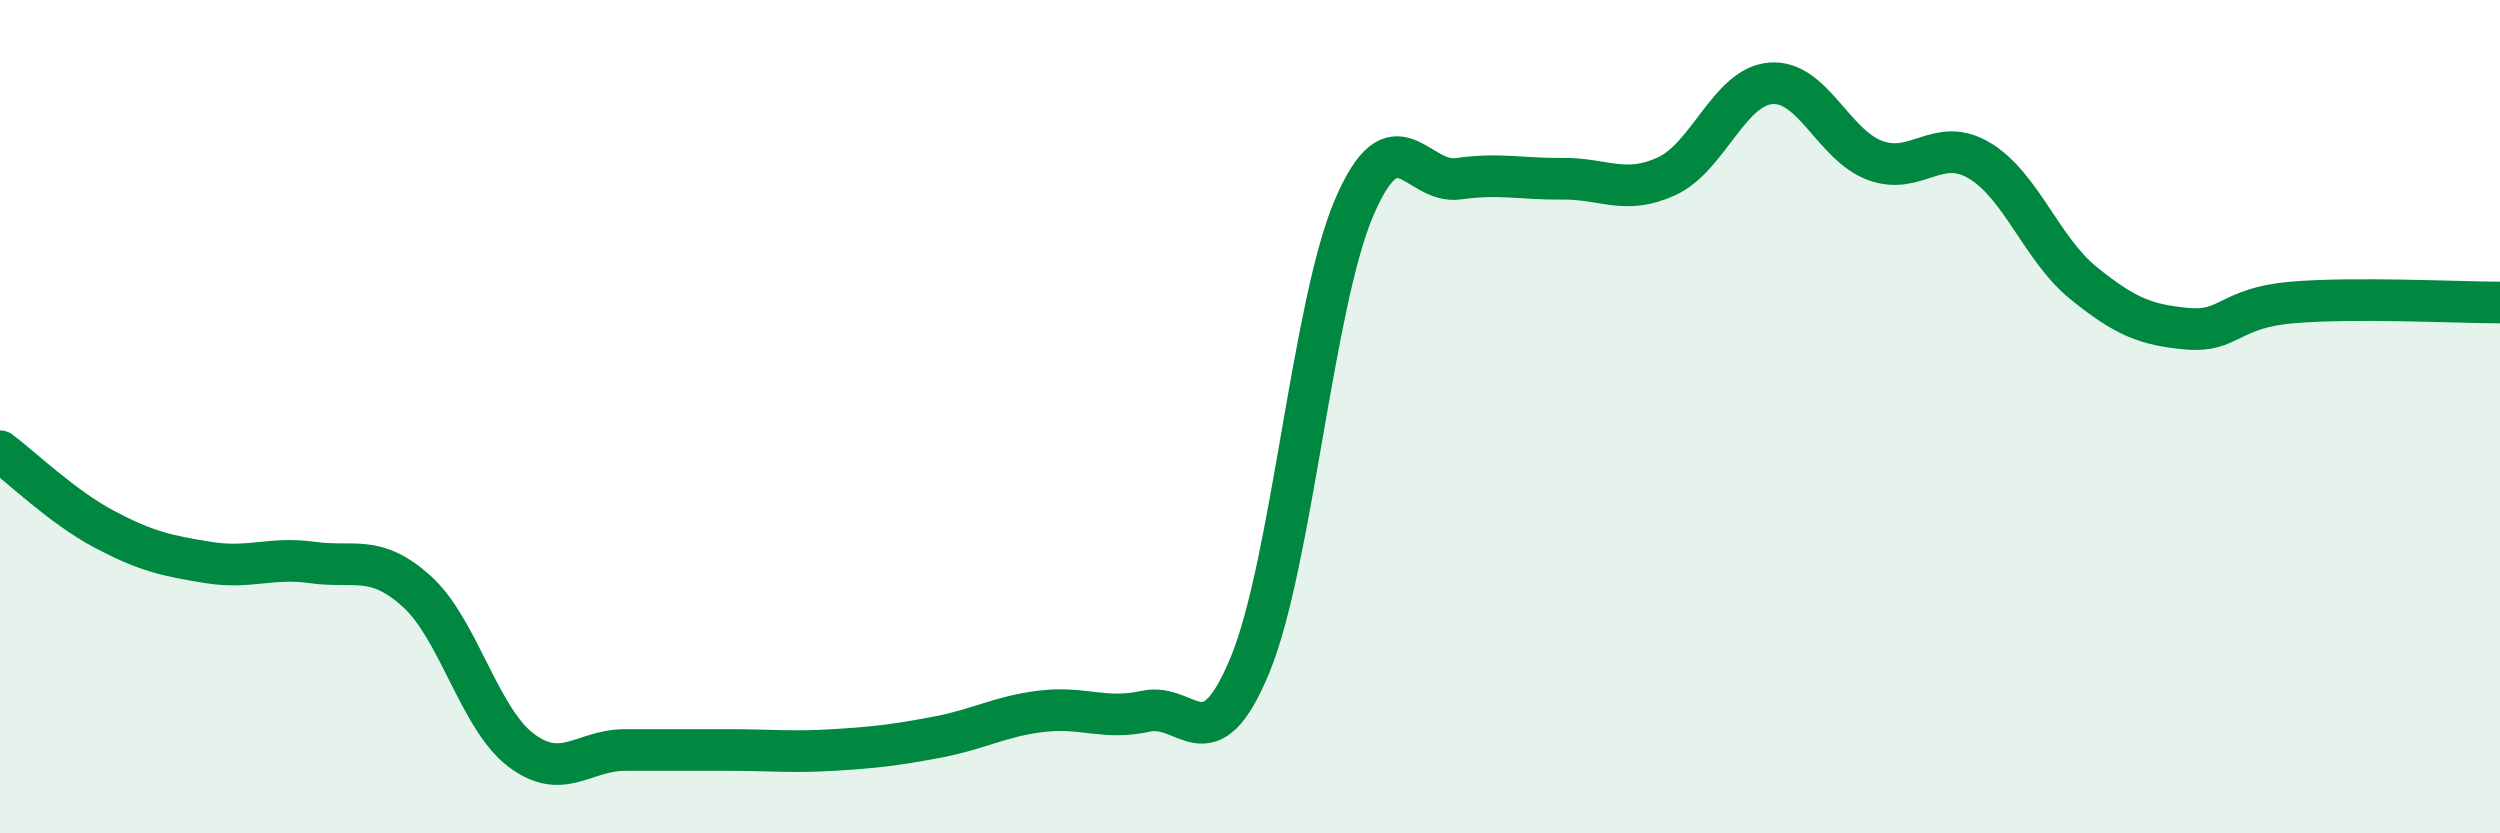 
    <svg width="60" height="20" viewBox="0 0 60 20" xmlns="http://www.w3.org/2000/svg">
      <path
        d="M 0,10.83 C 0.5,11.2 1.5,12.17 2.5,12.7 C 3.5,13.23 4,13.34 5,13.5 C 6,13.66 6.5,13.36 7.5,13.5 C 8.5,13.64 9,13.29 10,14.19 C 11,15.09 11.5,17.24 12.5,18 C 13.5,18.76 14,18 15,18 C 16,18 16.5,18 17.5,18 C 18.5,18 19,18.06 20,18 C 21,17.94 21.5,17.88 22.5,17.69 C 23.5,17.5 24,17.19 25,17.07 C 26,16.95 26.5,17.29 27.5,17.07 C 28.5,16.85 29,18.38 30,15.96 C 31,13.54 31.5,7.31 32.5,4.98 C 33.5,2.65 34,4.43 35,4.29 C 36,4.15 36.5,4.3 37.5,4.29 C 38.5,4.28 39,4.69 40,4.23 C 41,3.77 41.5,2.08 42.5,2 C 43.5,1.92 44,3.48 45,3.85 C 46,4.22 46.5,3.26 47.5,3.85 C 48.5,4.44 49,5.98 50,6.79 C 51,7.6 51.5,7.8 52.5,7.89 C 53.5,7.98 53.5,7.39 55,7.26 C 56.5,7.13 59,7.26 60,7.26L60 20L0 20Z"
        fill="#008740"
        opacity="0.1"
        stroke-linecap="round"
        stroke-linejoin="round"
      />
      <path
        d="M 0,10.83 C 0.5,11.2 1.5,12.17 2.5,12.7 C 3.5,13.23 4,13.34 5,13.5 C 6,13.66 6.5,13.36 7.5,13.5 C 8.5,13.64 9,13.29 10,14.19 C 11,15.09 11.5,17.24 12.5,18 C 13.5,18.76 14,18 15,18 C 16,18 16.5,18 17.5,18 C 18.5,18 19,18.06 20,18 C 21,17.94 21.5,17.88 22.5,17.69 C 23.5,17.5 24,17.19 25,17.07 C 26,16.95 26.5,17.29 27.5,17.07 C 28.5,16.85 29,18.38 30,15.96 C 31,13.54 31.5,7.31 32.5,4.98 C 33.5,2.65 34,4.43 35,4.29 C 36,4.15 36.5,4.3 37.5,4.29 C 38.5,4.28 39,4.69 40,4.23 C 41,3.77 41.5,2.08 42.5,2 C 43.5,1.92 44,3.48 45,3.85 C 46,4.22 46.5,3.26 47.5,3.85 C 48.5,4.44 49,5.98 50,6.79 C 51,7.6 51.5,7.8 52.5,7.89 C 53.5,7.98 53.5,7.39 55,7.26 C 56.5,7.13 59,7.26 60,7.26"
        stroke="#008740"
        stroke-width="1"
        fill="none"
        stroke-linecap="round"
        stroke-linejoin="round"
      />
    </svg>
  